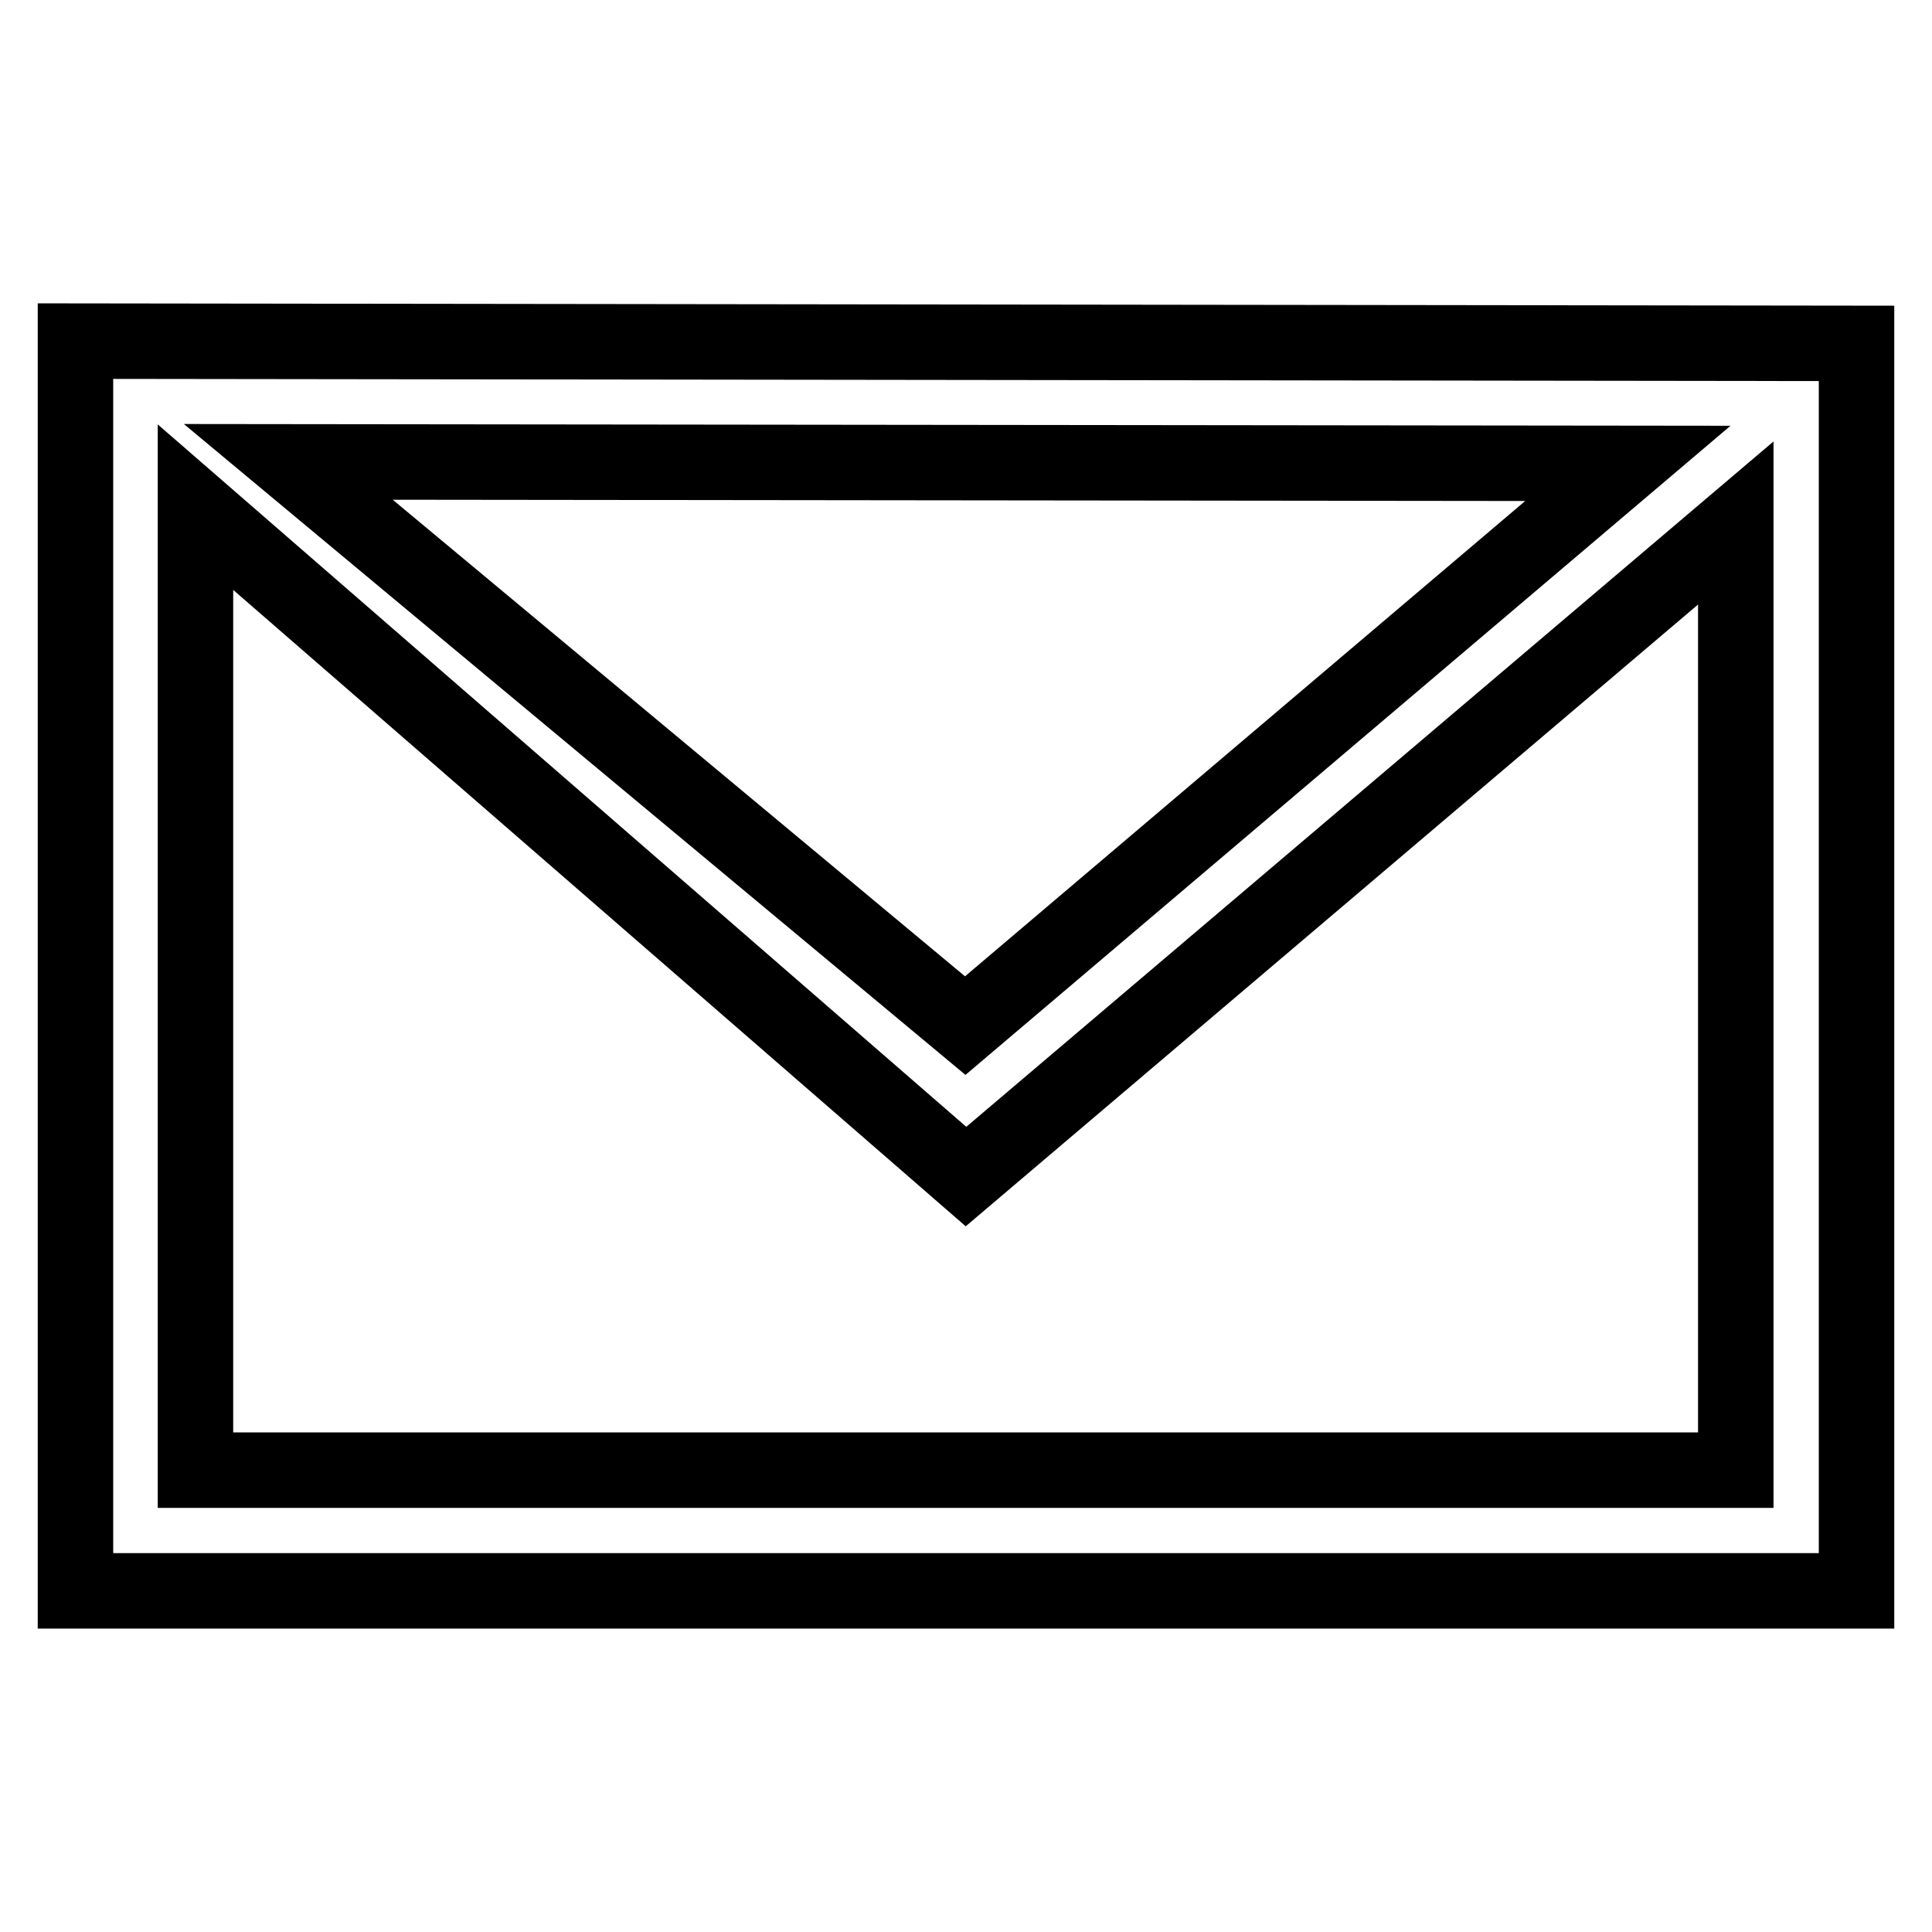 <?xml version="1.0" encoding="utf-8"?>
<!-- Svg Vector Icons : http://www.onlinewebfonts.com/icon -->
<!DOCTYPE svg PUBLIC "-//W3C//DTD SVG 1.1//EN" "http://www.w3.org/Graphics/SVG/1.1/DTD/svg11.dtd">
<svg version="1.1" xmlns="http://www.w3.org/2000/svg" xmlns:xlink="http://www.w3.org/1999/xlink" x="0px" y="0px" viewBox="0 0 256 256" enable-background="new 0 0 256 256" xml:space="preserve">
<g> <path stroke-width="10" fill-opacity="0" stroke="#000000"  d="M10,45.2v165.6h236l0-165.3L10,45.2z M215.7,61.4l-87.8,74.5L38.2,61.2L215.7,61.4z M25.9,194.8V67.2 L128,155.9l102-86.6l0,125.5L25.9,194.8L25.9,194.8z"/></g>
</svg>